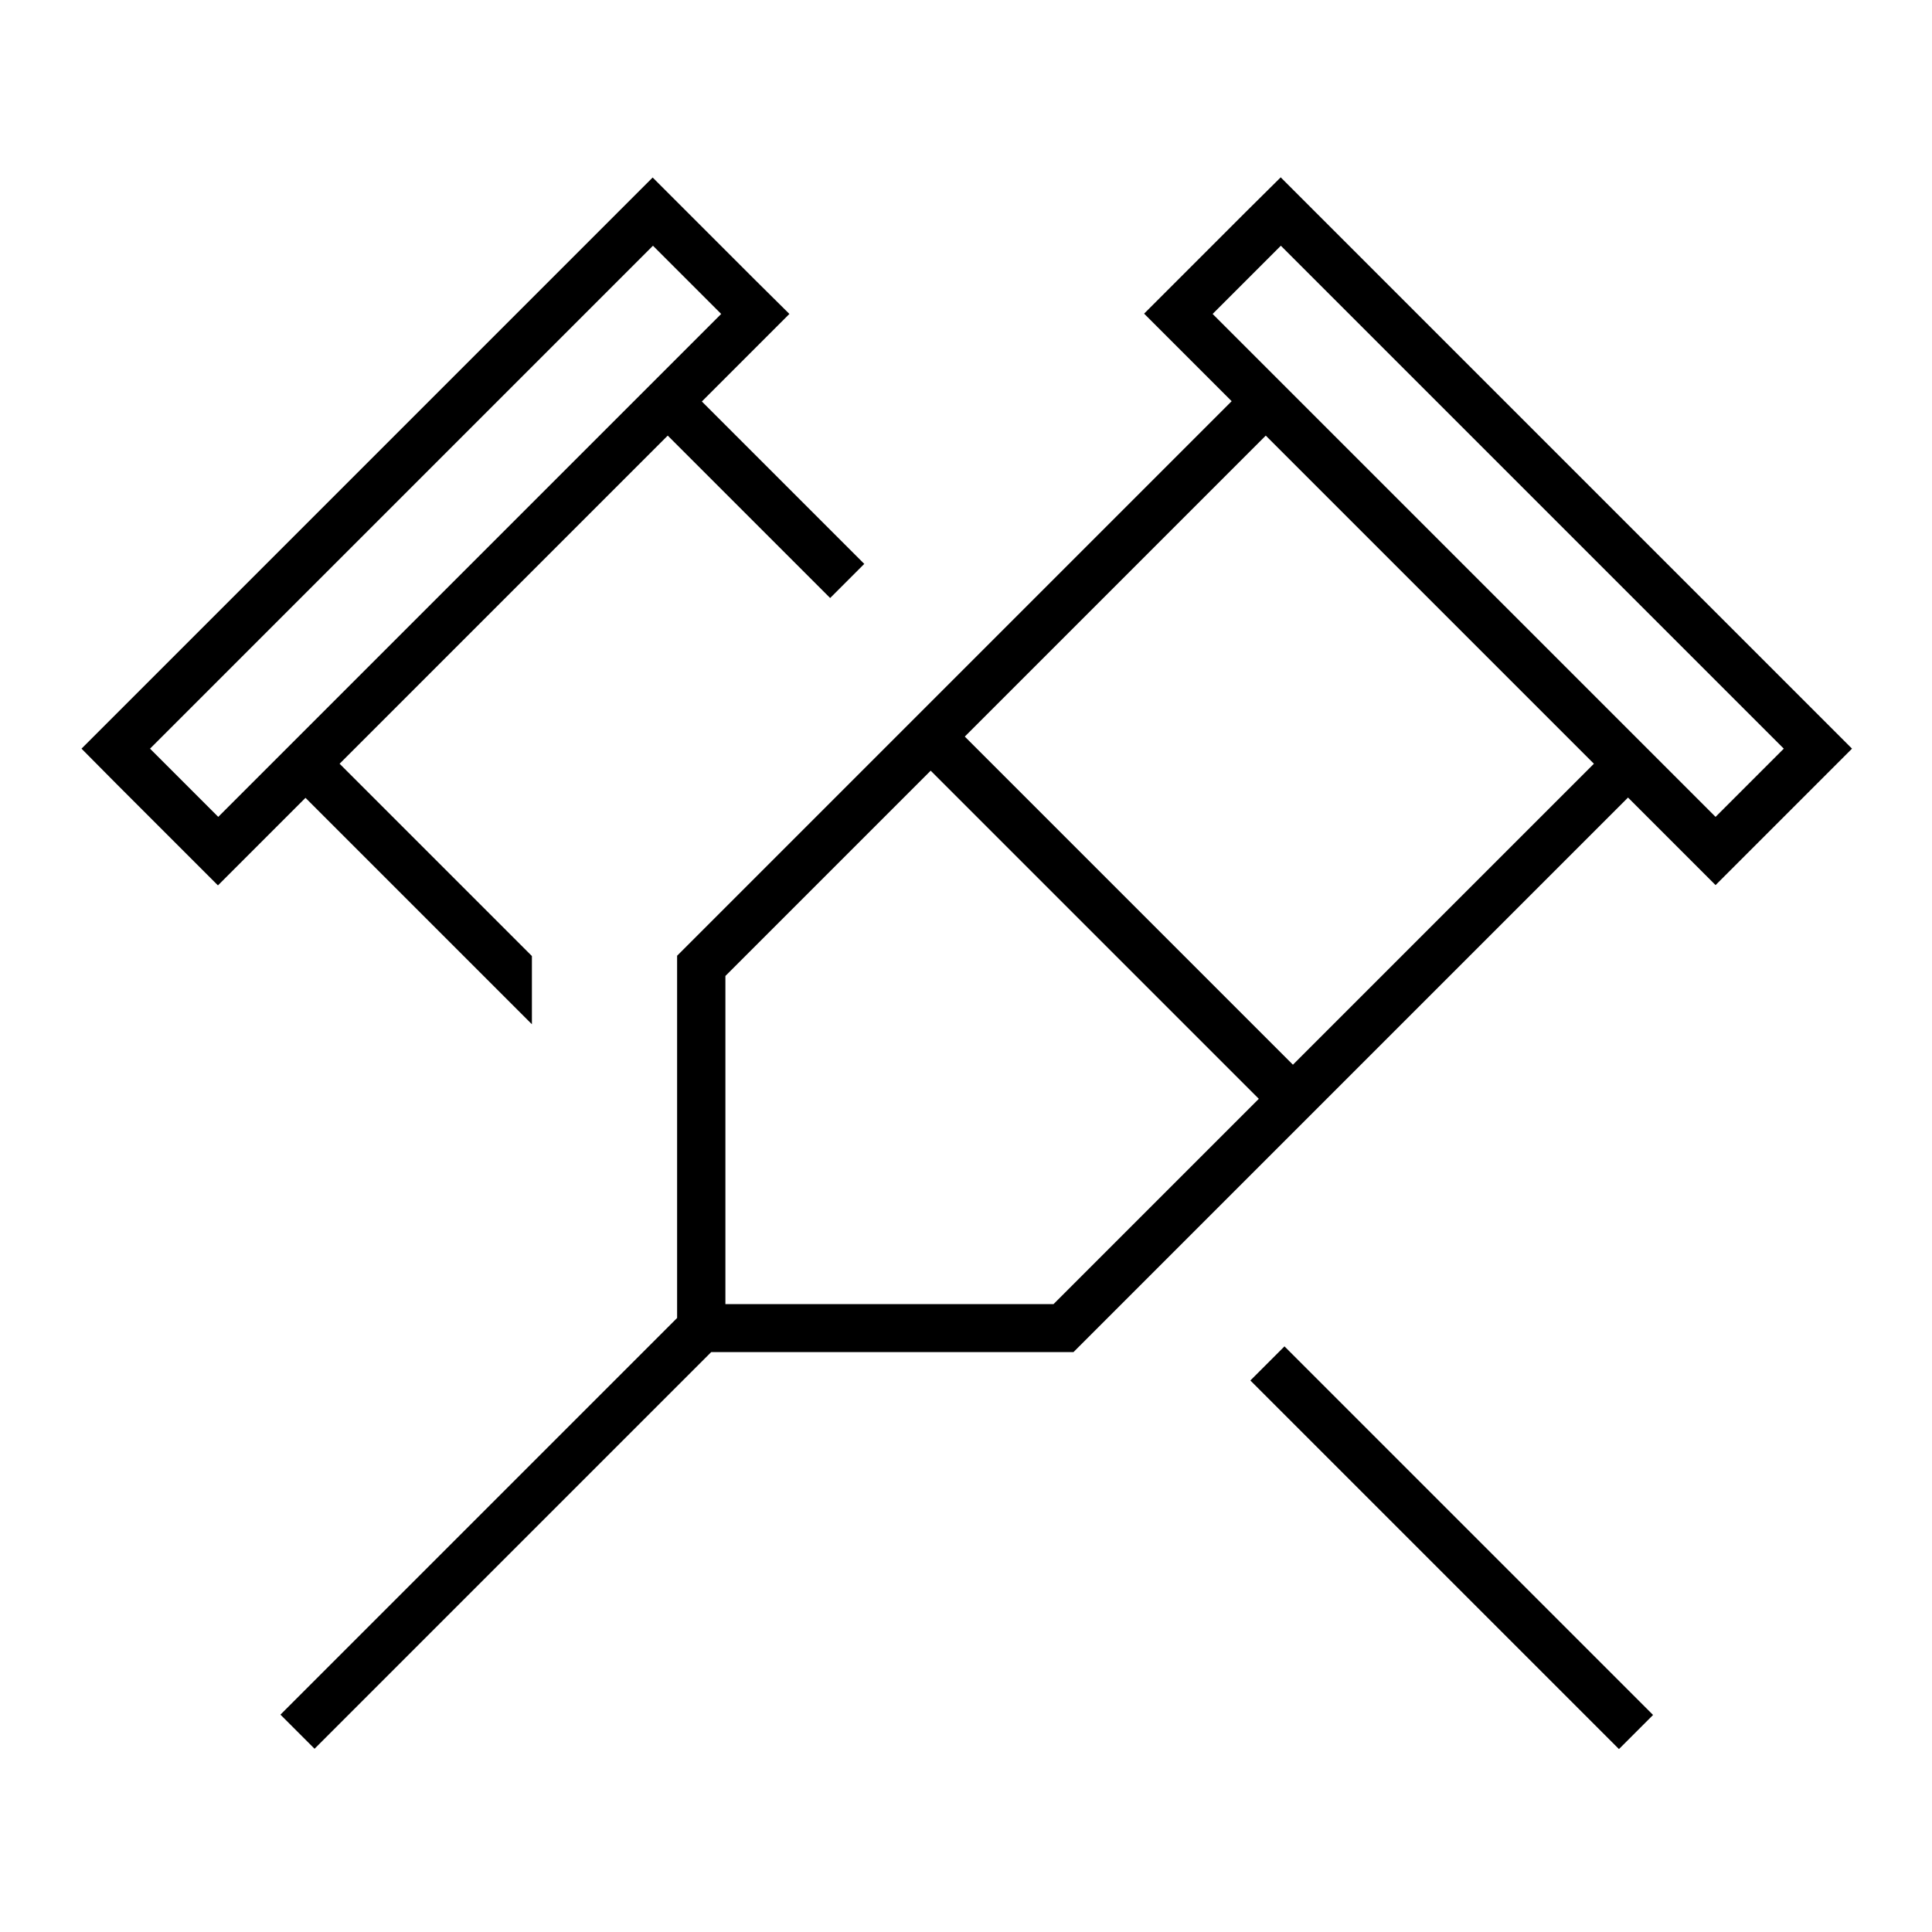 <svg xmlns="http://www.w3.org/2000/svg" viewBox="0 0 640 640"><!--! Font Awesome Pro 7.1.0 by @fontawesome - https://fontawesome.com License - https://fontawesome.com/license (Commercial License) Copyright 2025 Fonticons, Inc. --><path fill="currentColor" d="M232.5 133L286.3 186.8L275 198.1L221.2 144.3L112.5 253L176.2 316.7L176.2 339.3L101.2 264.3C93.3 272.2 76.2 289.3 72.2 293.3C66.5 287.6 55.2 276.3 38.3 259.4L27 248C34.5 240.5 42.1 232.9 49.6 225.4C309.8-34.8 166.3 108.7 216.2 58.8C221.9 64.5 233.2 75.8 250.1 92.7L261.5 104C243.7 121.8 234 131.5 232.5 133zM490.6 533.7L414.2 457.3L425.5 446L501.9 522.4L507.6 528.1L547.6 568.1L536.3 579.4L530.6 573.7L496.3 539.4L490.6 533.7zM216.3 81.4L205 92.7L61 236.7L49.7 248C57.2 255.5 64.8 263.1 72.3 270.6L83.6 259.3L227.6 115.3L238.9 104C231.4 96.5 223.8 88.9 216.3 81.4zM424.3 58.8C431.8 66.3 439.4 73.9 446.9 81.4L590.9 225.4C598.4 232.9 606 240.5 613.5 248C607.8 253.7 596.5 265 579.6 281.9L568.3 293.2C550.5 275.4 540.8 265.7 539.3 264.2L357.9 445.6L355.6 447.9L235.6 447.9L149.9 533.6L144.2 539.3L109.9 573.6L104.2 579.3L92.9 568L98.6 562.3L132.9 528L138.6 522.3L224.3 436.6L224.3 316.6L226.6 314.3L408 132.9C400.1 125 383 107.9 379 103.9C384.7 98.2 396 86.9 412.9 70L424.3 58.7zM419.3 144.3L319.6 244L428.3 352.7L528 253L419.3 144.3zM413 92.7L401.7 104L413 115.3L557 259.3L568.3 270.6C575.8 263.1 583.4 255.5 590.9 248L579.6 236.7L435.6 92.7L424.3 81.4L413 92.7zM308.3 255.3L240.3 323.3L240.3 432L349 432L417 364L308.3 255.3z"/></svg>